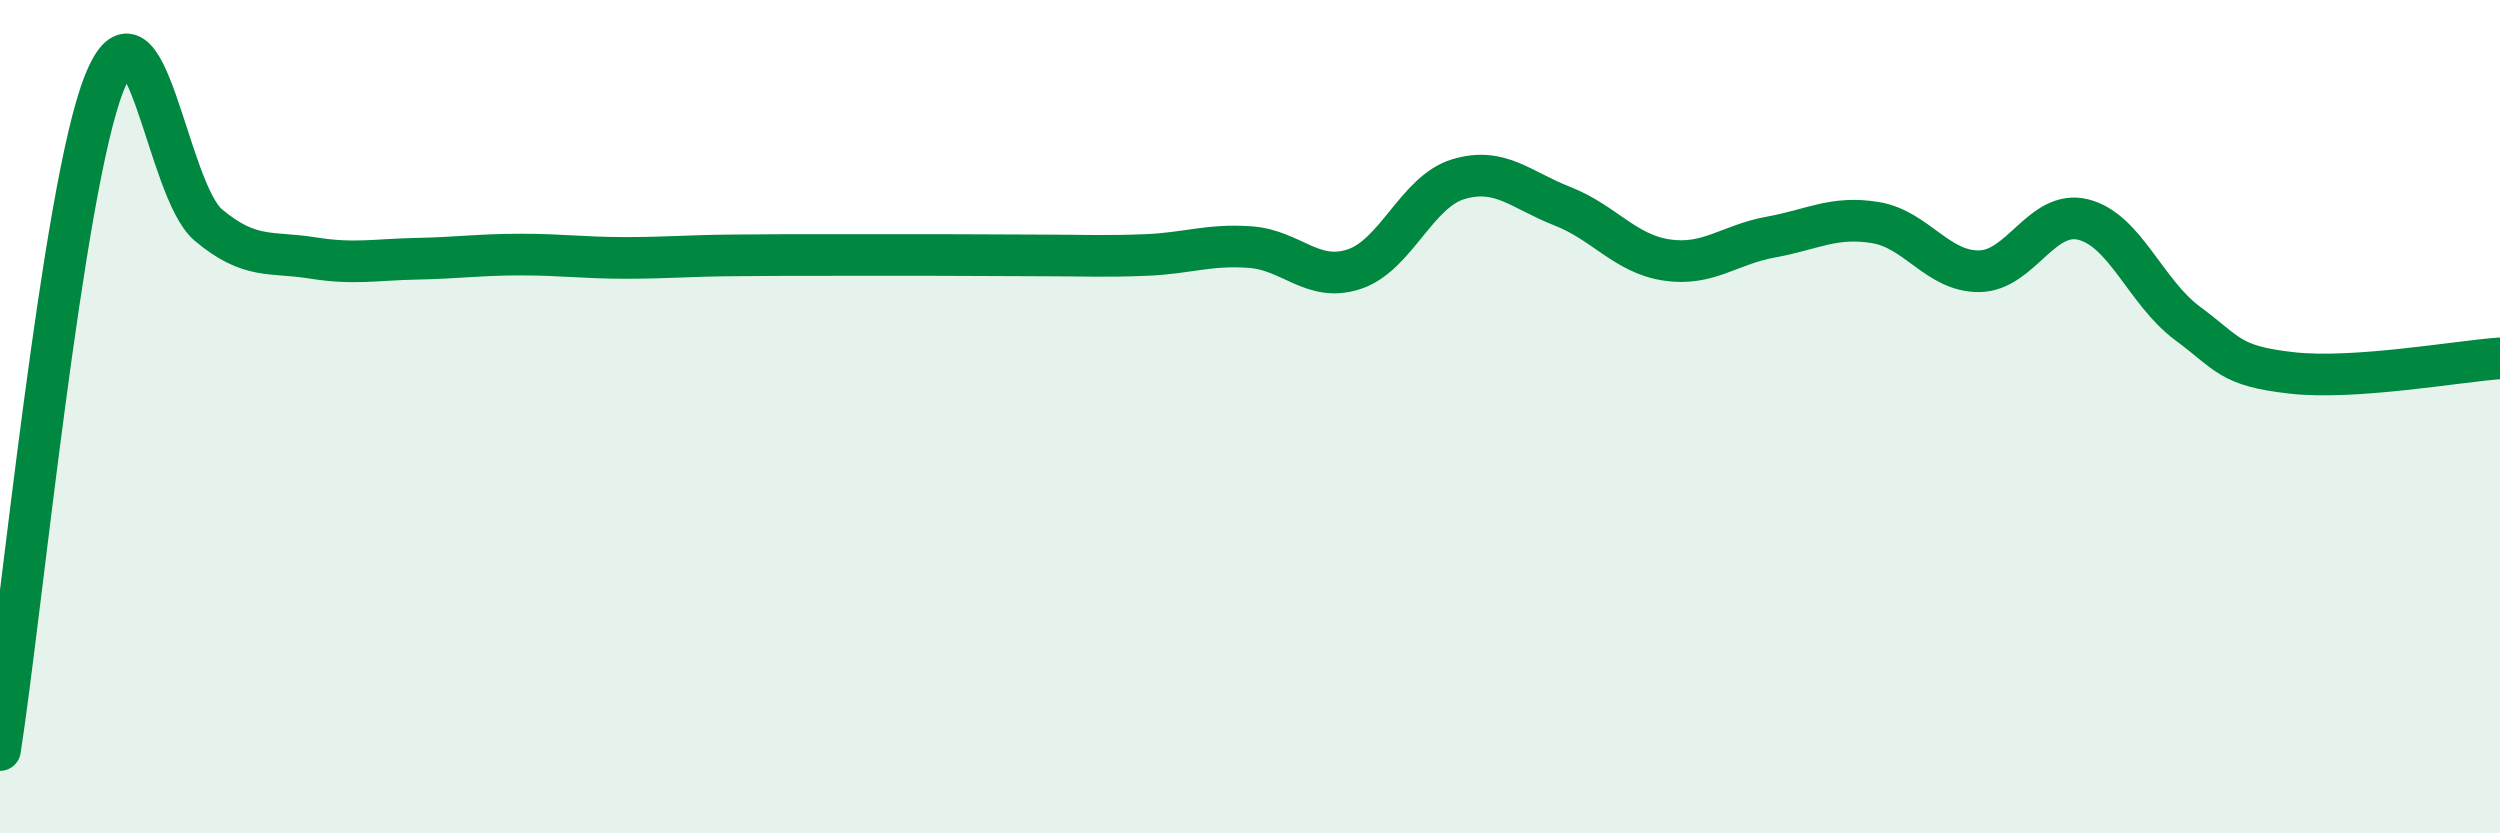 
    <svg width="60" height="20" viewBox="0 0 60 20" xmlns="http://www.w3.org/2000/svg">
      <path
        d="M 0,18 C 0.5,14.8 1.5,4.52 2.5,2 C 3.5,-0.52 4,4.56 5,5.4 C 6,6.24 6.5,6.03 7.5,6.19 C 8.5,6.35 9,6.23 10,6.21 C 11,6.19 11.5,6.11 12.5,6.11 C 13.5,6.11 14,6.19 15,6.19 C 16,6.19 16.5,6.14 17.5,6.13 C 18.5,6.12 19,6.12 20,6.12 C 21,6.12 21.5,6.12 22.5,6.12 C 23.5,6.12 24,6.13 25,6.13 C 26,6.13 26.5,6.16 27.5,6.12 C 28.5,6.08 29,5.86 30,5.93 C 31,6 31.5,6.79 32.5,6.46 C 33.5,6.13 34,4.6 35,4.3 C 36,4 36.5,4.56 37.5,4.95 C 38.5,5.34 39,6.09 40,6.24 C 41,6.39 41.5,5.87 42.5,5.69 C 43.5,5.51 44,5.18 45,5.34 C 46,5.5 46.5,6.52 47.5,6.51 C 48.5,6.5 49,5.02 50,5.27 C 51,5.52 51.5,7.02 52.5,7.76 C 53.5,8.5 53.5,8.78 55,8.95 C 56.5,9.12 59,8.67 60,8.6L60 20L0 20Z"
        fill="#008740"
        opacity="0.1"
        stroke-linecap="round"
        stroke-linejoin="round"
      />
      <path
        d="M 0,18 C 0.5,14.8 1.5,4.52 2.5,2 C 3.5,-0.52 4,4.56 5,5.4 C 6,6.24 6.5,6.03 7.5,6.19 C 8.5,6.35 9,6.23 10,6.21 C 11,6.19 11.5,6.11 12.5,6.11 C 13.5,6.11 14,6.19 15,6.19 C 16,6.19 16.5,6.14 17.5,6.13 C 18.5,6.12 19,6.12 20,6.12 C 21,6.12 21.5,6.12 22.5,6.12 C 23.5,6.12 24,6.13 25,6.13 C 26,6.13 26.5,6.16 27.5,6.12 C 28.5,6.08 29,5.86 30,5.93 C 31,6 31.5,6.79 32.5,6.46 C 33.5,6.13 34,4.6 35,4.3 C 36,4 36.5,4.56 37.5,4.95 C 38.5,5.34 39,6.09 40,6.24 C 41,6.39 41.5,5.87 42.5,5.69 C 43.5,5.51 44,5.18 45,5.34 C 46,5.5 46.5,6.52 47.5,6.51 C 48.5,6.5 49,5.02 50,5.27 C 51,5.52 51.5,7.02 52.5,7.76 C 53.5,8.5 53.5,8.78 55,8.95 C 56.5,9.12 59,8.67 60,8.6"
        stroke="#008740"
        stroke-width="1"
        fill="none"
        stroke-linecap="round"
        stroke-linejoin="round"
      />
    </svg>
  